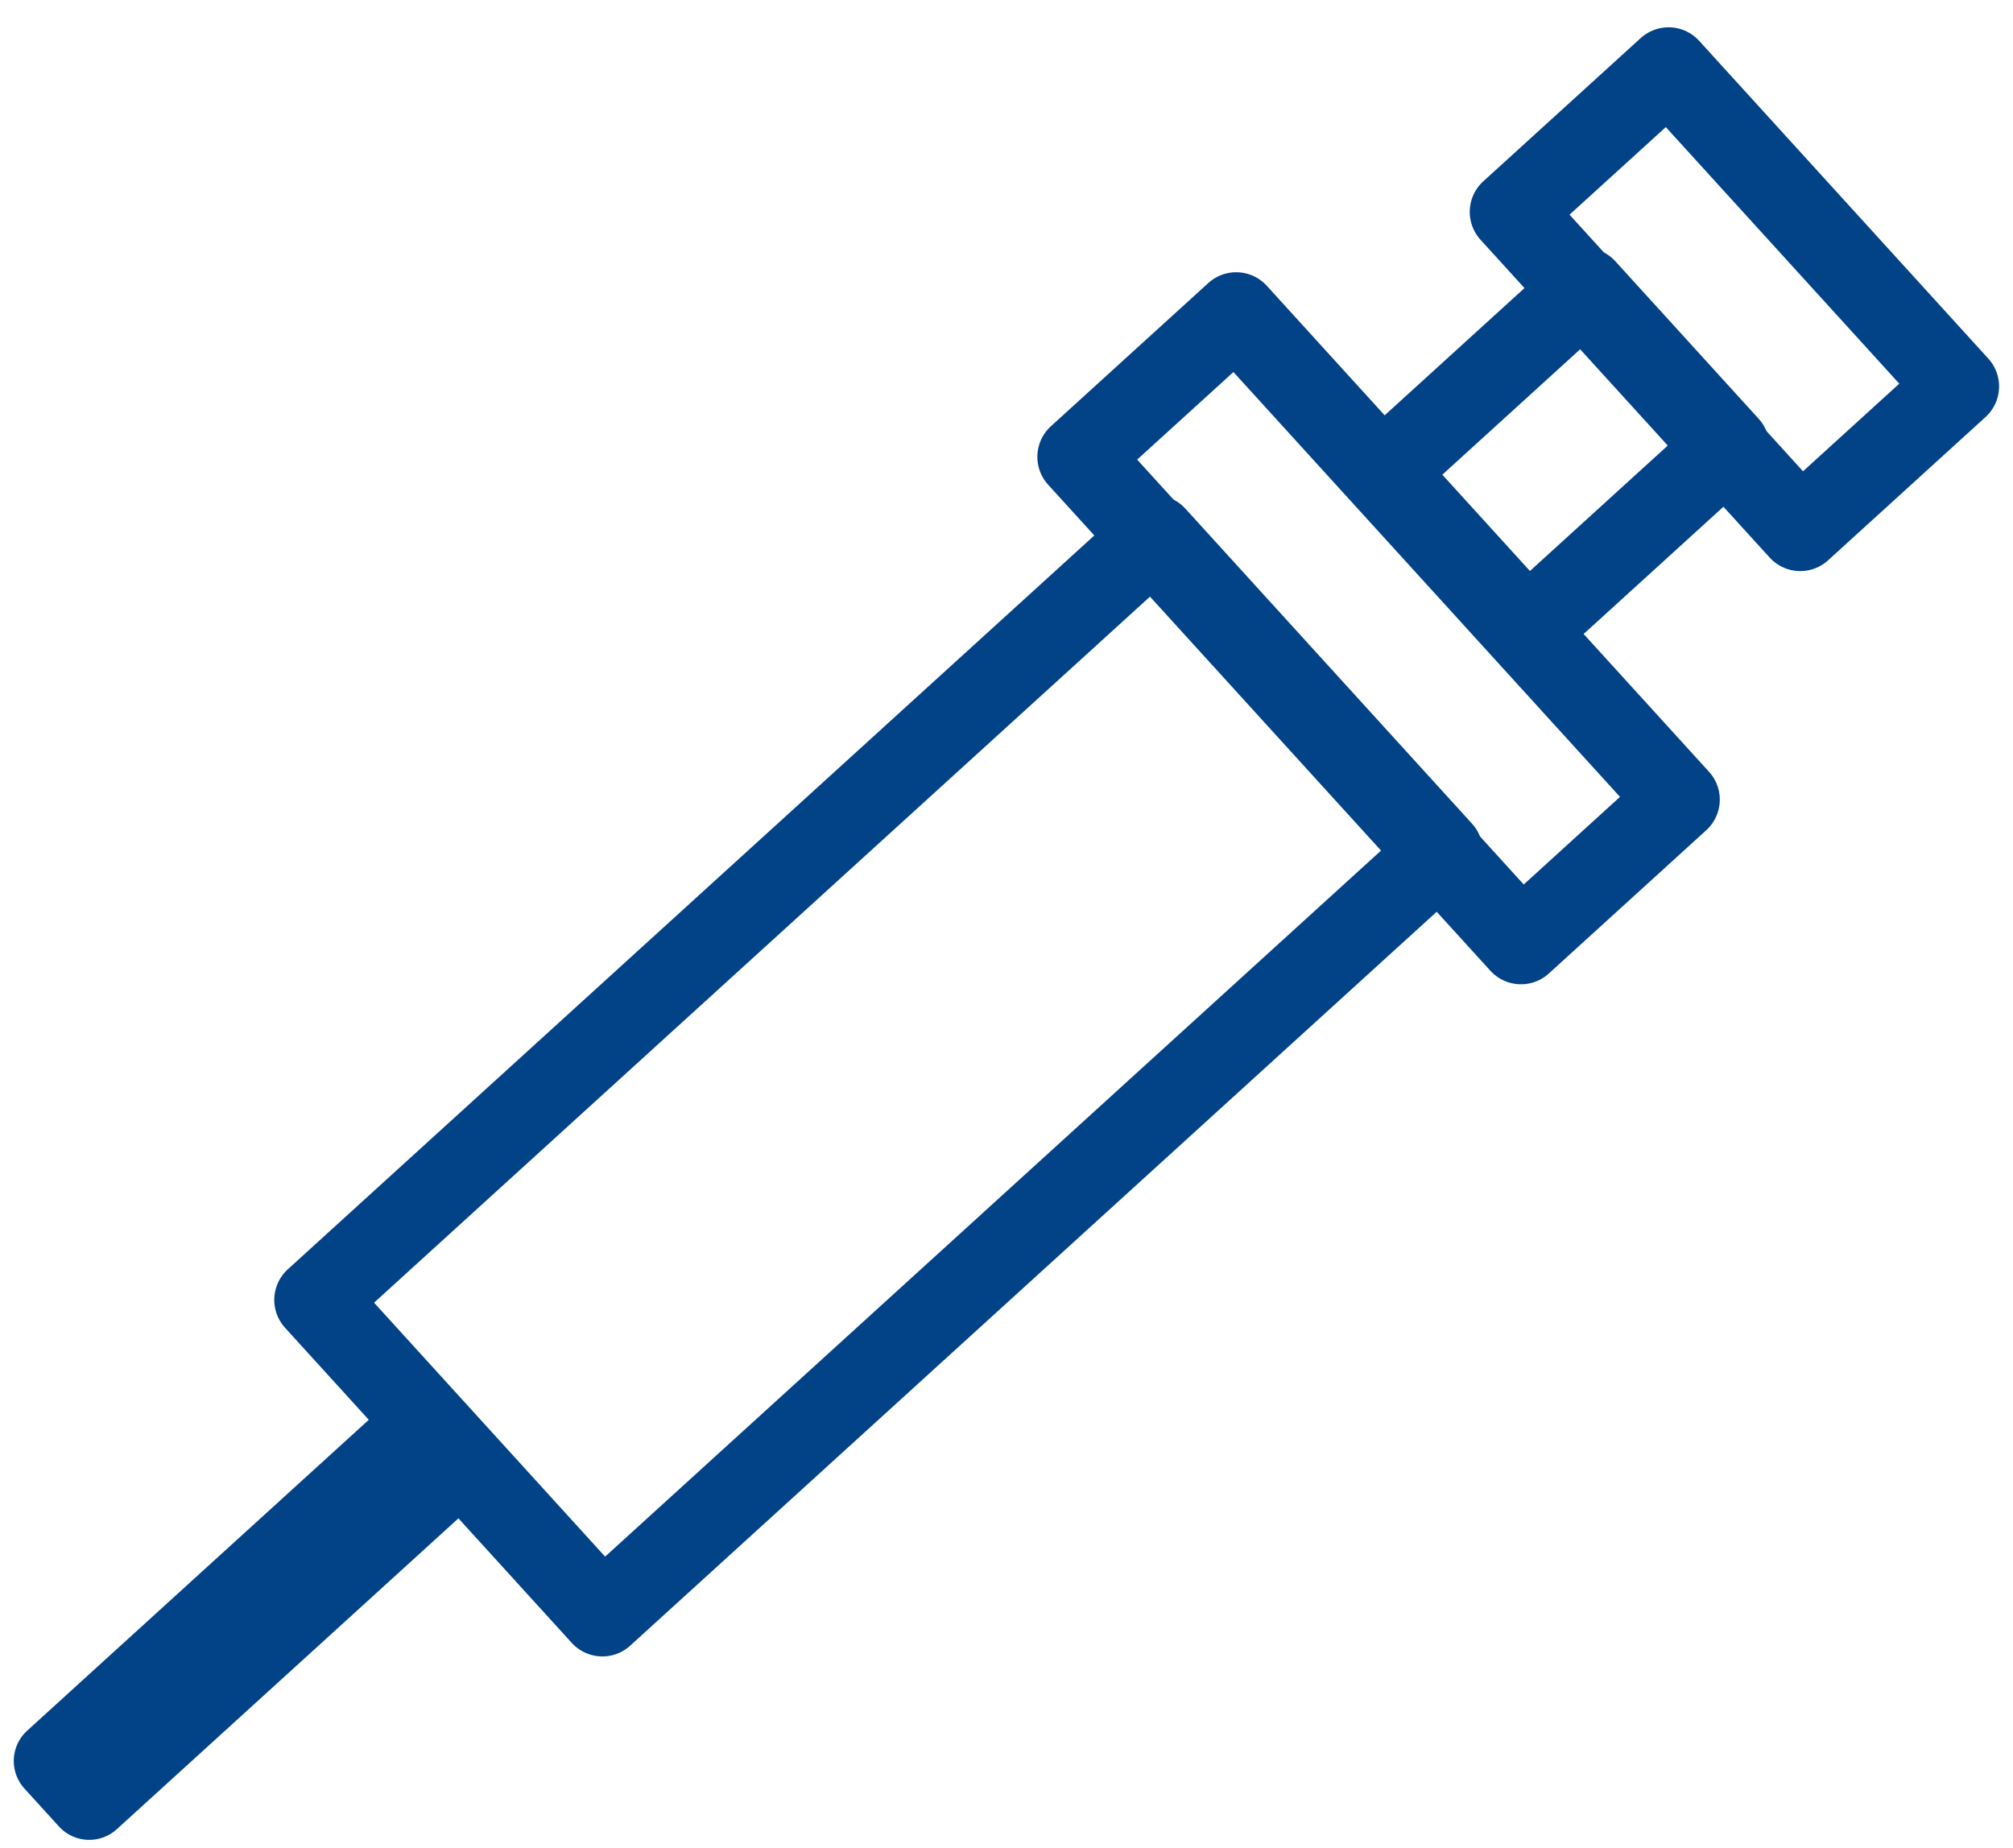 <svg width="73" height="67" viewBox="0 0 73 67" fill="none" xmlns="http://www.w3.org/2000/svg">
<path d="M41.875 19.452L11.446 47.139L21.844 58.567L52.273 30.879L41.875 19.452Z" stroke="#024287" stroke-width="3" stroke-linecap="round" stroke-linejoin="round"/>
<path d="M57.471 10.485L50.186 17.114L55.382 22.825L62.667 16.195L57.471 10.485Z" stroke="#024287" stroke-width="3" stroke-linecap="round" stroke-linejoin="round"/>
<path d="M54.799 7.685L65.285 19.209L70.995 14.013L60.509 2.49L54.799 7.685Z" stroke="#024287" stroke-width="3" stroke-linecap="round" stroke-linejoin="round"/>
<path d="M39.119 16.567L55.157 34.193L60.867 28.997L44.829 11.372L39.119 16.567Z" stroke="#024287" stroke-width="3" stroke-linecap="round" stroke-linejoin="round"/>
<path d="M15.335 51.71L1.984 63.858L3.236 65.234L16.587 53.086L15.335 51.71Z" stroke="#024287" stroke-width="2.97" stroke-linecap="round" stroke-linejoin="round"/>
</svg>
